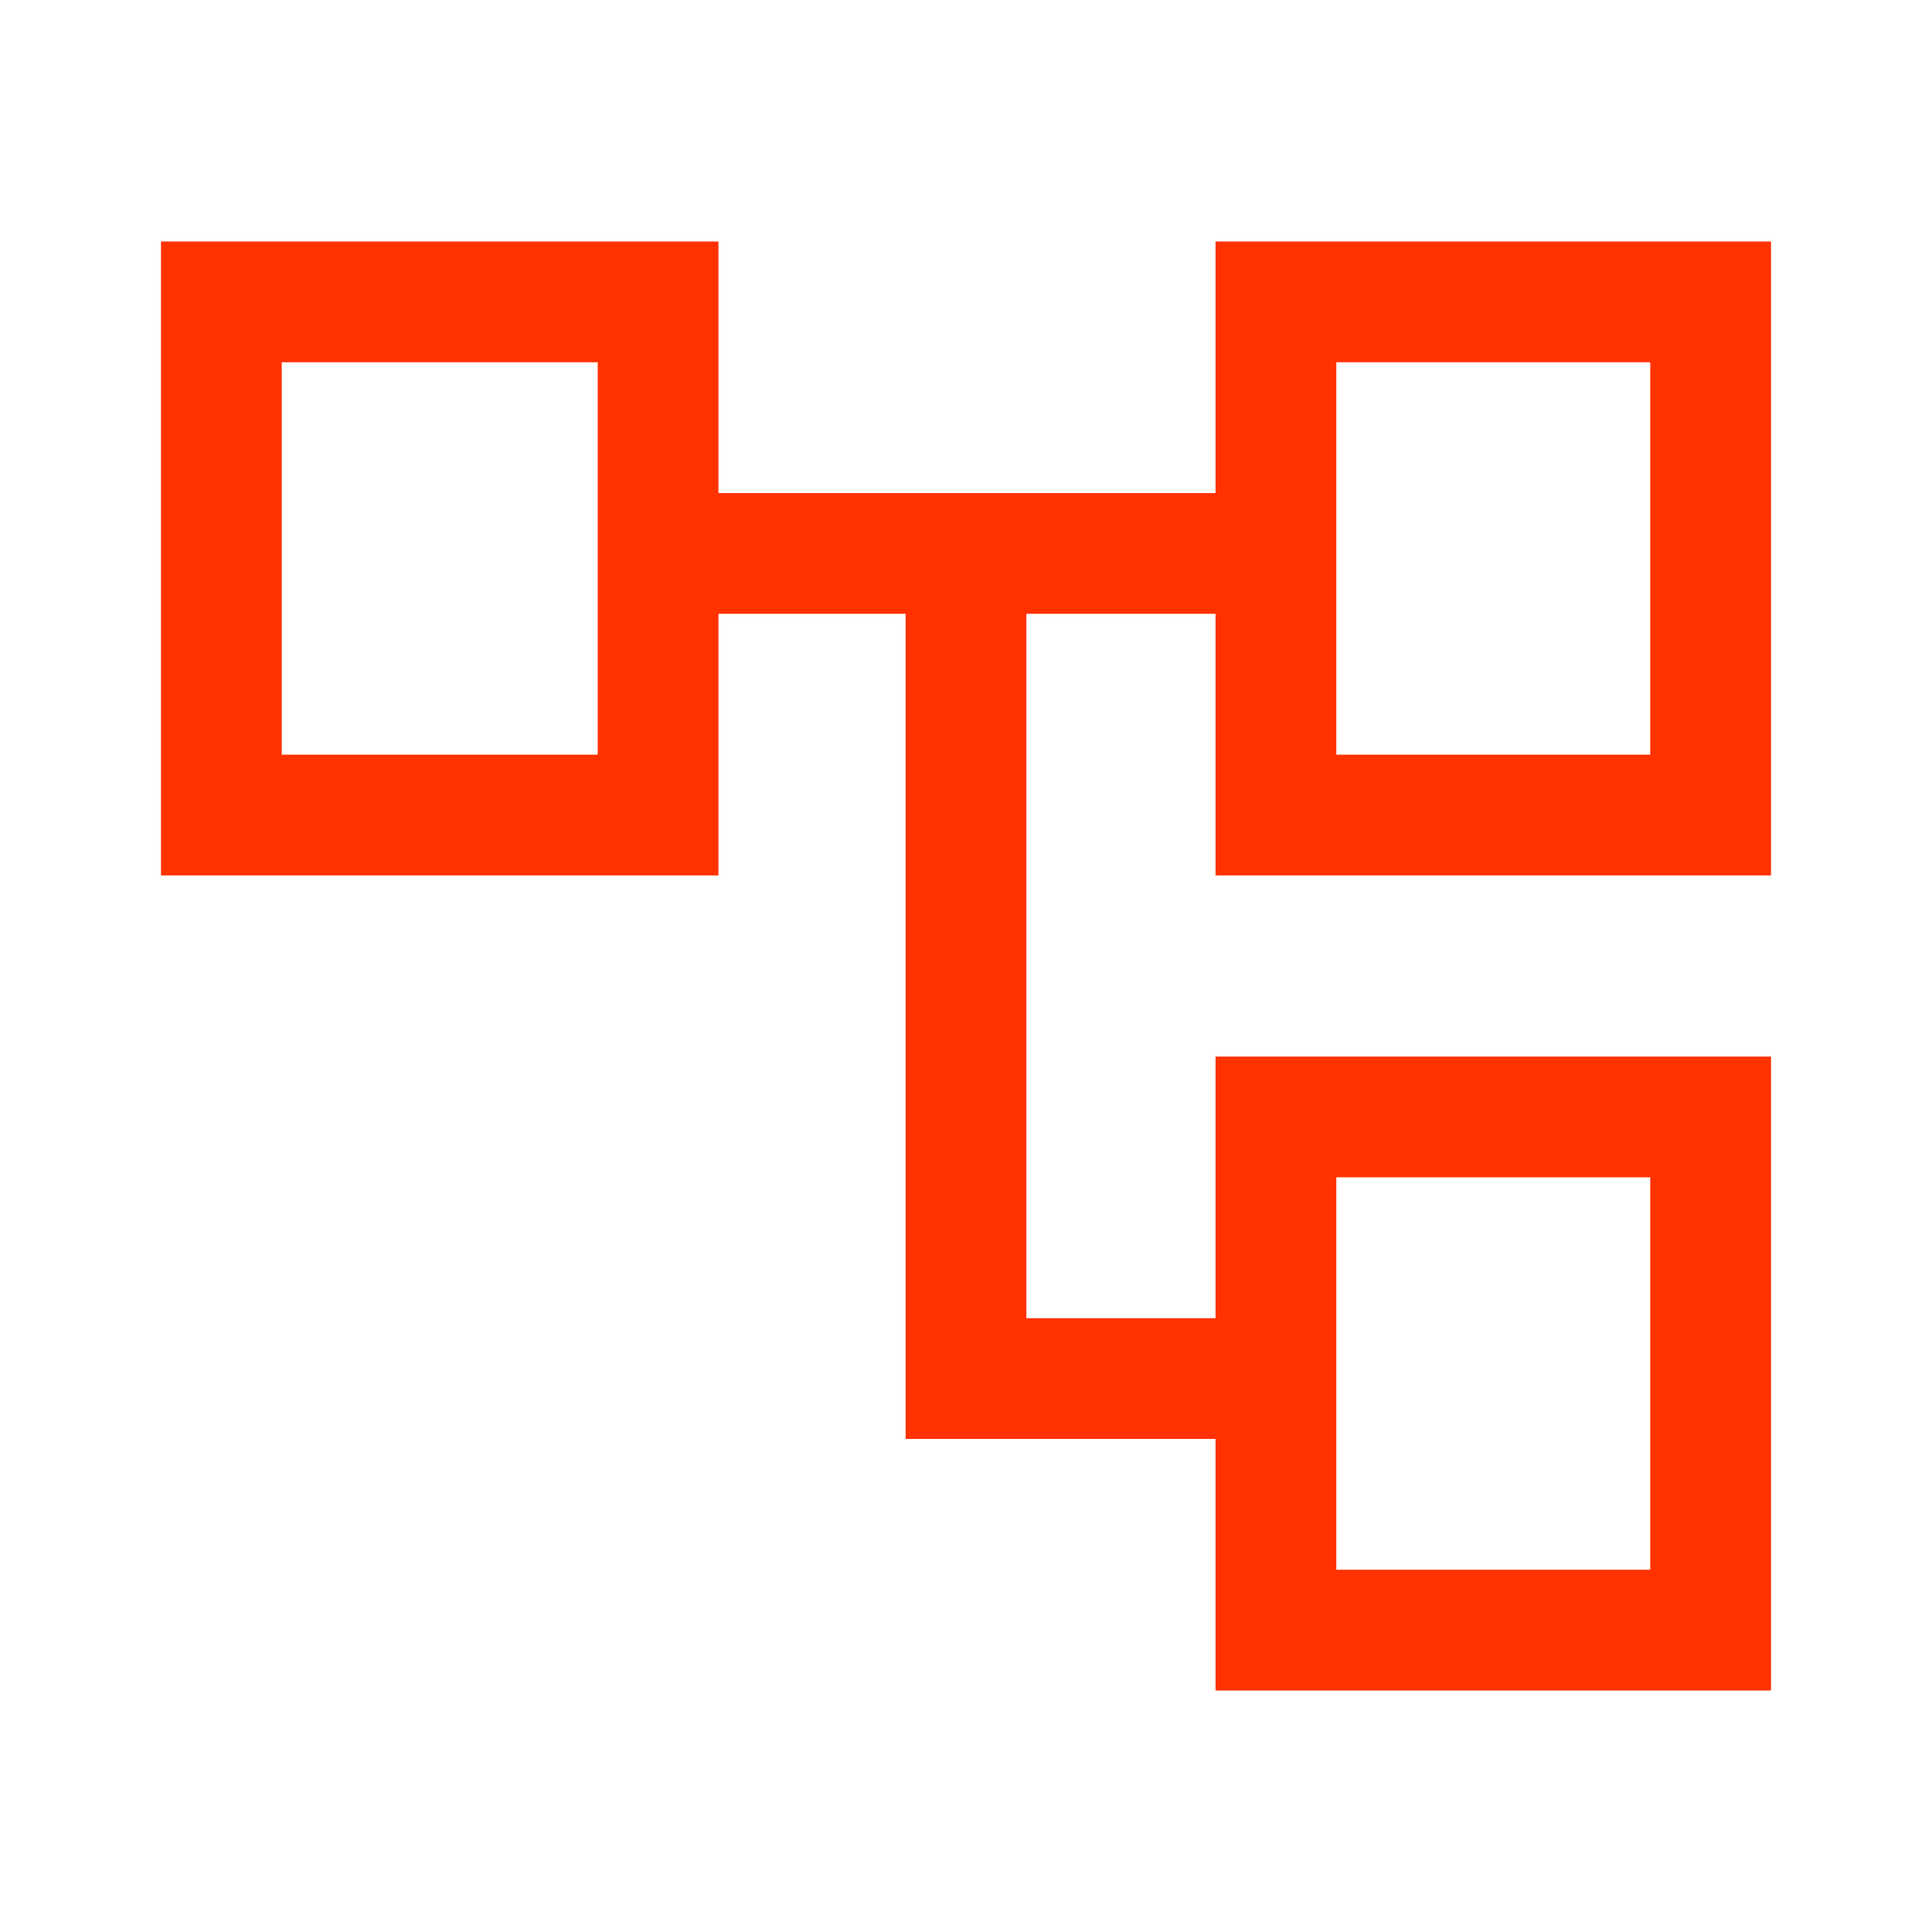 <svg width="24" height="24" viewBox="0 0 24 24" fill="none" xmlns="http://www.w3.org/2000/svg">
<path d="M15.1 21V17.875H11.25V7.625H8.925V10.875H2V3H8.925V6.125H15.1V3H22V10.875H15.1V7.625H12.75V16.375H15.1V13.125H22V21H15.1ZM16.6 9.375H20.5V4.5H16.6V9.375ZM16.6 19.5H20.5V14.625H16.6V19.5ZM3.5 9.375H7.425V4.5H3.5V9.375Z" fill="#FF3200"/>
</svg>
